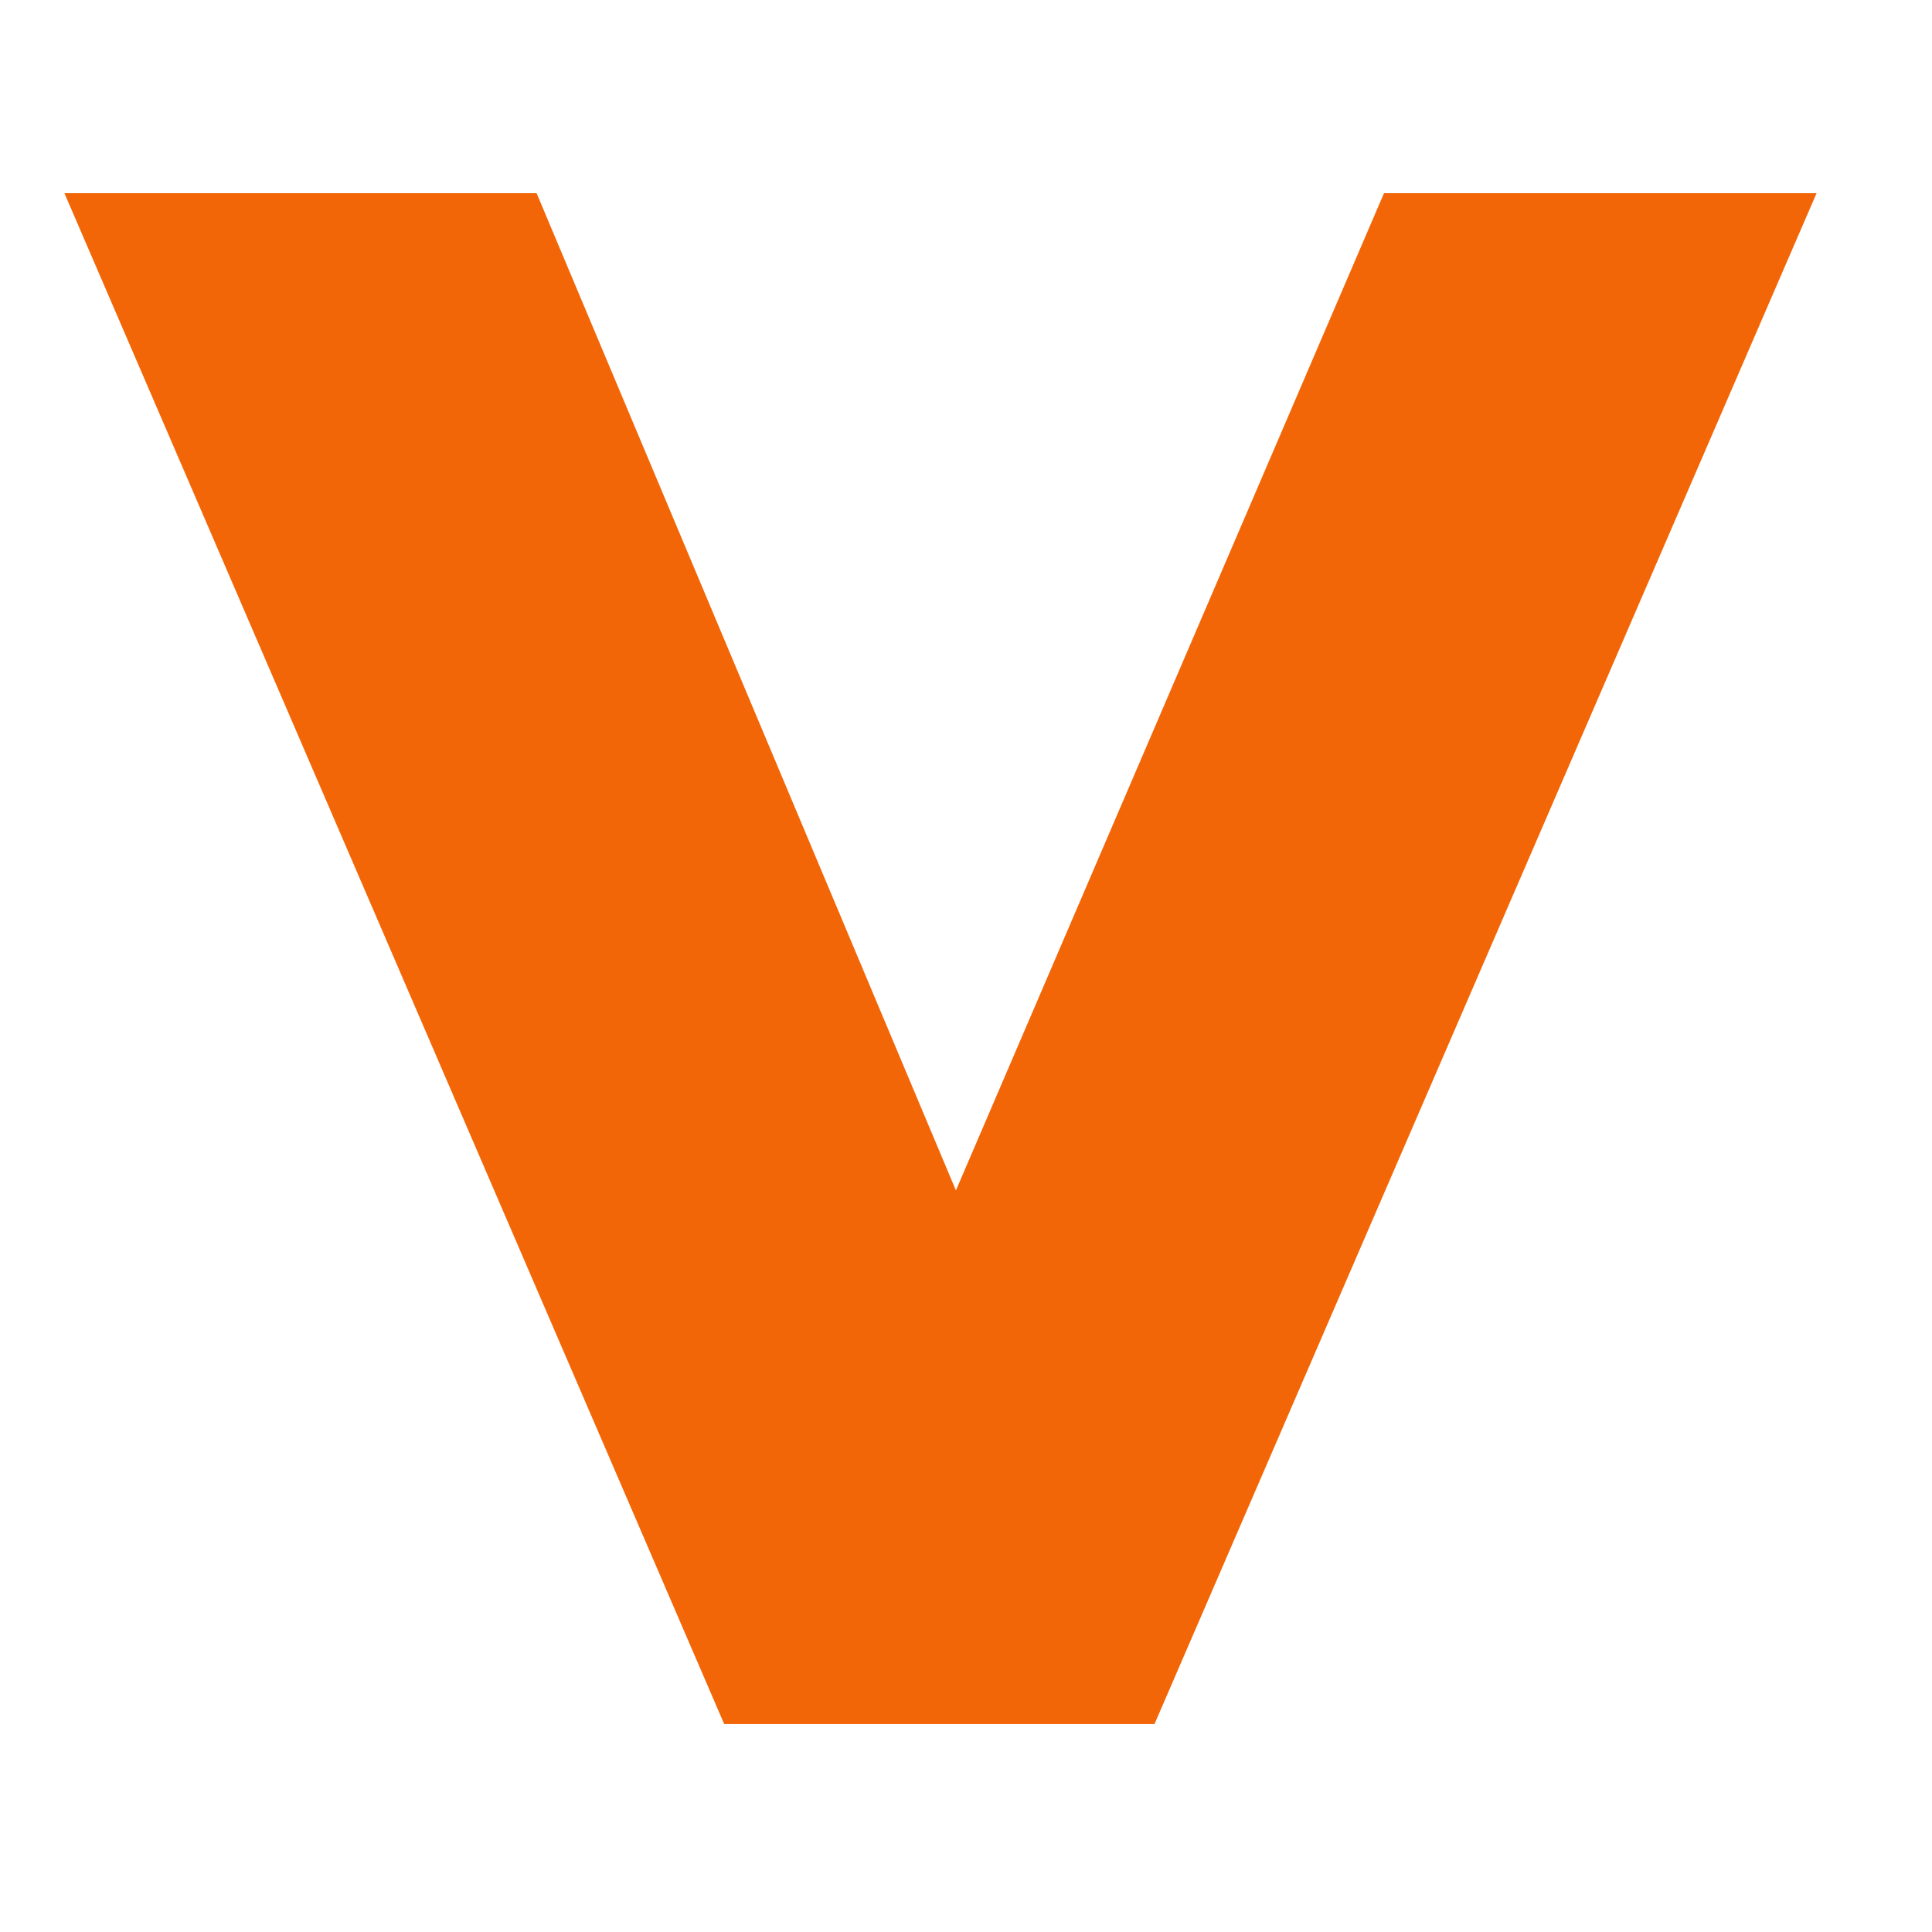 <svg width="32" height="32" viewBox="0 0 32 32" fill="none" xmlns="http://www.w3.org/2000/svg">
<path d="M30.088 3.2L19.122 28.556H11.995L1.067 3.2H8.888L15.833 19.717L22.923 3.2H30.088Z" fill="#F36607"/>
</svg>
